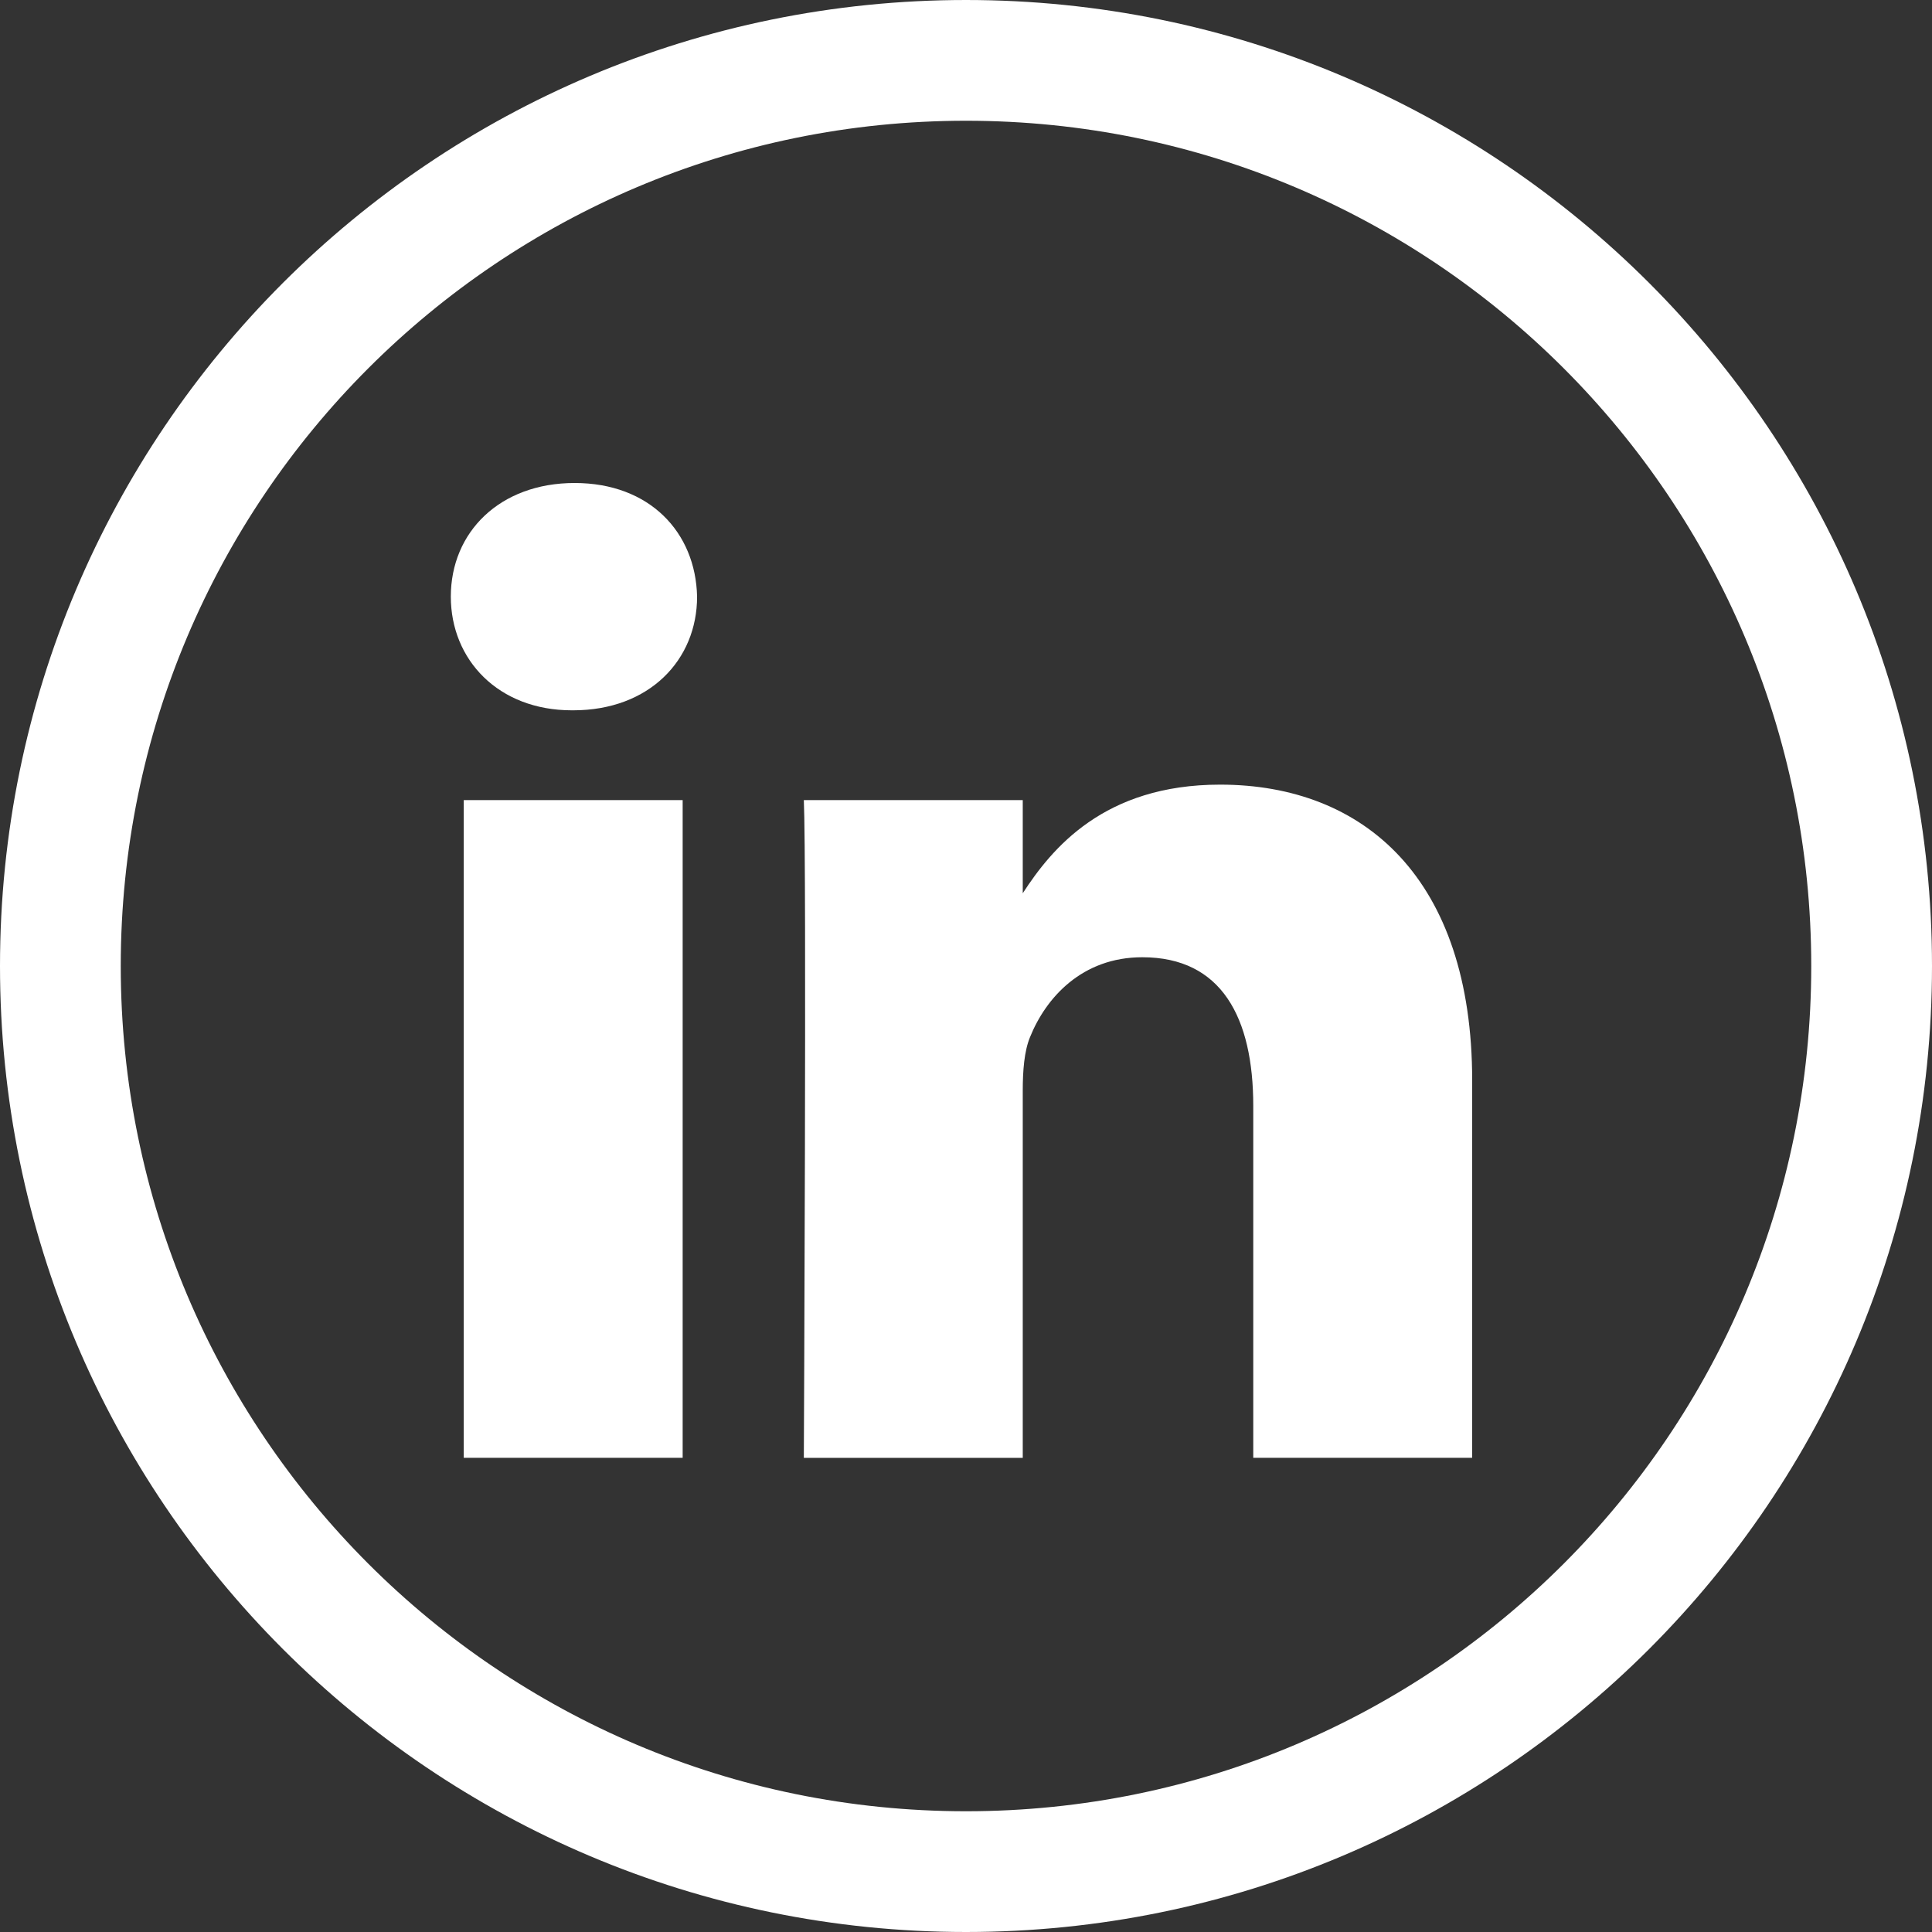 <?xml version="1.0" encoding="UTF-8"?> <svg xmlns="http://www.w3.org/2000/svg" xmlns:xlink="http://www.w3.org/1999/xlink" width="32px" height="32px" viewBox="0 0 32 32" version="1.1"><rect x="0" y="0" width="32" height="32" fill="#333333" stroke="none"/><!-- Generator: Sketch 64 (93537) - https://sketch.com --><title>LinkedIn White Circle</title><desc>Created with Sketch.</desc><g id="Design" stroke="none" stroke-width="1" fill="none" fill-rule="evenodd"><g id="Homepage" transform="translate(-323, -3626)"><g id="Footer" transform="translate(719.5, 3683) rotate(-180) translate(-719.5, -3683) translate(-1, 3390)"><g id="Social-Icons" transform="translate(1149, 334) rotate(-180) translate(-1149, -334) translate(1085, 318)"><g id="LinkedIN-Color-Circle-Outline" transform="translate(96, 0)"><g id="LinkedIN"><path d="M16,1 C11.858,1 8.108,2.679 5.393,5.393 C2.679,8.108 1,11.858 1,16 C1,20.142 2.679,23.892 5.393,26.607 C8.108,29.321 11.858,31 16,31 C20.142,31 23.892,29.321 26.607,26.607 C29.321,23.892 31,20.142 31,16 C31,11.858 29.321,8.108 26.607,5.393 C23.892,2.679 20.142,1 16,1 Z" id="back" stroke="#FFFFFF" stroke-width="2" fill-rule="nonzero"></path><path d="M11.307,13.252 L11.307,24.146 L7.681,24.146 L7.681,13.252 L11.307,13.252 Z M11.546,9.882 C11.546,10.928 10.758,11.765 9.494,11.765 L9.471,11.765 C8.254,11.765 7.467,10.928 7.467,9.882 C7.467,8.814 8.278,8 9.518,8 C10.758,8 11.522,8.814 11.546,9.882 Z M24.384,17.9 L24.383,24.146 L20.758,24.146 L20.758,18.318 C20.758,16.854 20.233,15.855 18.92,15.855 C17.919,15.855 17.322,16.528 17.06,17.179 C16.964,17.412 16.94,17.737 16.94,18.062 L16.94,24.147 L13.314,24.147 C13.314,24.147 13.362,14.274 13.314,13.252 L16.94,13.252 L16.94,14.795 C17.422,14.053 18.284,12.996 20.209,12.996 C22.595,12.996 24.384,14.554 24.384,17.9 Z" id="Shape" fill="#FFFFFF" fill-rule="nonzero"></path></g></g></g></g></g></g></svg> 